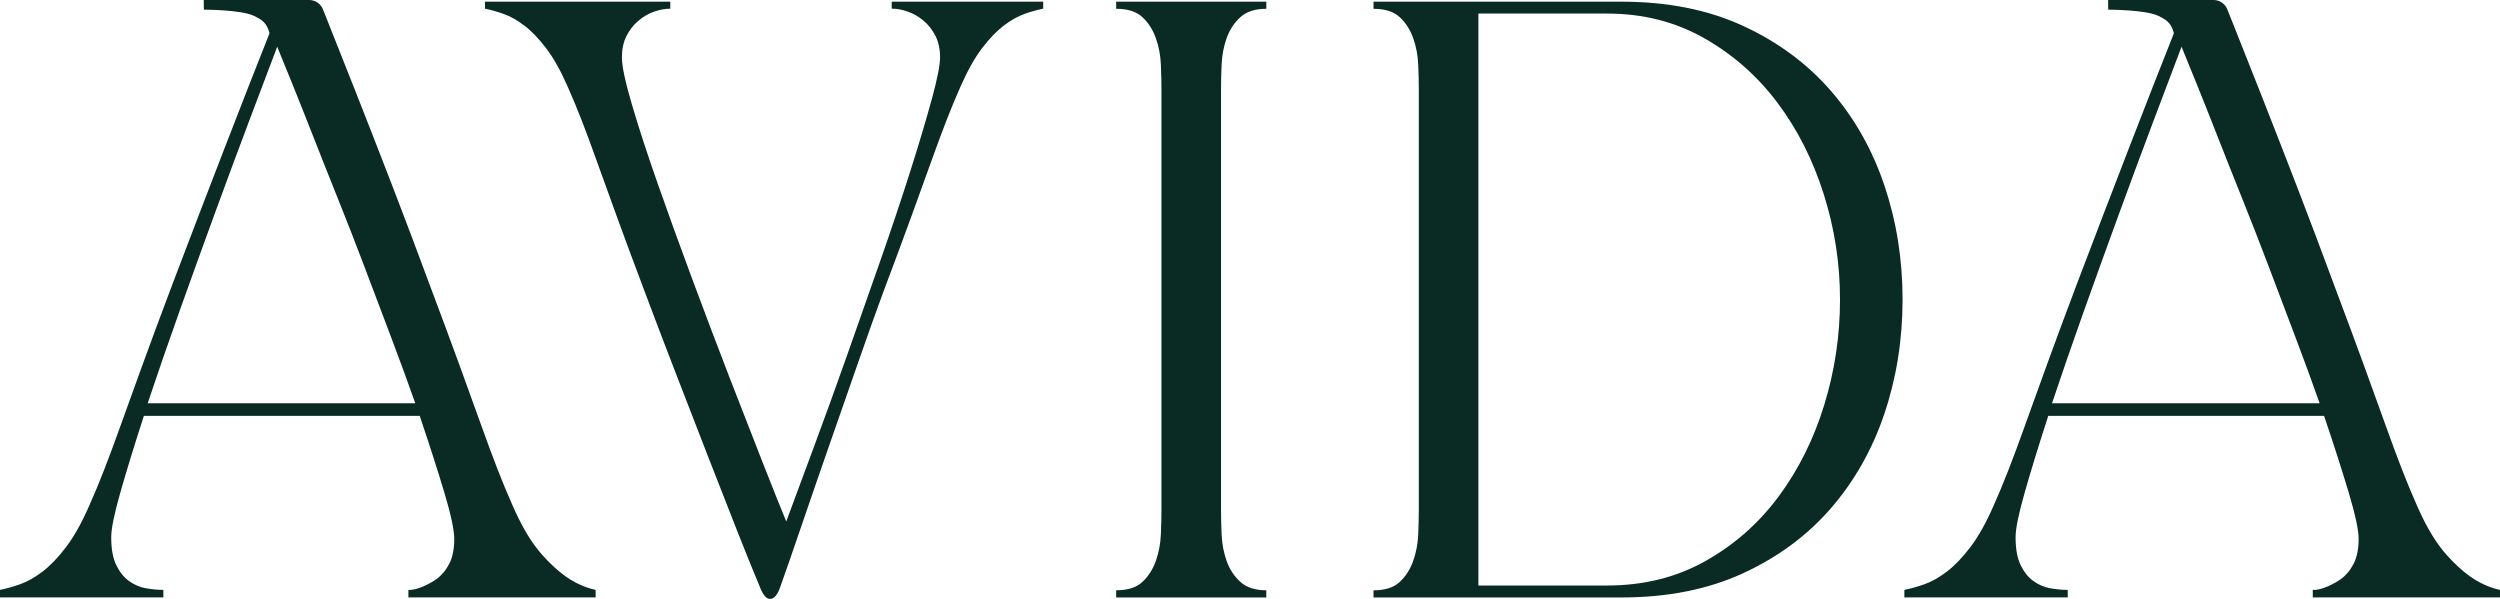 <?xml version="1.0" encoding="UTF-8"?> <svg xmlns="http://www.w3.org/2000/svg" id="Layer_2" data-name="Layer 2" viewBox="0 0 1000.7 239.73"><defs><style> .cls-1 { fill: #092b23; stroke-width: 0px; } </style></defs><g id="Layer_1-2" data-name="Layer 1"><g><g><path class="cls-1" d="M304.22,235.08c-2.49-5.91-5.56-13.49-9.21-22.74-3.66-9.25-7.58-19.28-11.78-30.09s-8.48-21.85-12.83-33.12c-4.36-11.27-8.4-21.88-12.13-31.84-4.51-11.97-8.32-22.23-11.43-30.79-3.11-8.55-5.79-15.98-8.05-22.27-2.25-6.3-4.28-11.74-6.06-16.33-1.79-4.58-3.62-8.98-5.48-13.18-2.8-6.37-5.68-11.51-8.63-15.39-2.96-3.88-5.87-6.92-8.75-9.1s-5.64-3.73-8.28-4.66c-2.65-.93-5.13-1.63-7.46-2.1V.67h74.17v2.8c-2.02,0-4.16.39-6.41,1.17s-4.36,1.98-6.3,3.62c-1.95,1.63-3.54,3.66-4.78,6.06-1.25,2.41-1.87,5.33-1.87,8.75s1.32,9.64,3.97,18.66c2.64,9.02,6.06,19.52,10.26,31.49,4.2,11.98,8.82,24.76,13.88,38.37,5.05,13.61,10.03,26.75,14.93,39.42,4.9,12.68,9.37,24.14,13.41,34.4s7.15,18.04,9.33,23.32c3.11-8.4,6.8-18.35,11.08-29.86,4.27-11.51,8.66-23.63,13.18-36.39,4.51-12.75,9.02-25.58,13.53-38.49s8.51-24.88,12.01-35.92,6.33-20.56,8.51-28.57c2.18-8.01,3.26-13.49,3.26-16.44,0-3.42-.62-6.33-1.87-8.75-1.25-2.41-2.84-4.43-4.78-6.06-1.95-1.63-4.05-2.84-6.3-3.62-2.25-.78-4.4-1.17-6.41-1.17V.66h60.64v2.8c-2.33.47-4.82,1.17-7.46,2.1-2.64.93-5.41,2.49-8.28,4.66-2.88,2.18-5.79,5.21-8.75,9.1s-5.83,9.02-8.63,15.39c-1.87,4.2-3.69,8.59-5.48,13.18-1.79,4.59-3.81,10.03-6.07,16.33-2.25,6.3-4.94,13.72-8.05,22.27s-6.92,18.82-11.43,30.79c-2.65,7.15-5.79,15.98-9.45,26.47-3.66,10.5-7.43,21.31-11.31,32.42-3.89,11.12-7.62,21.92-11.2,32.42-3.58,10.5-6.61,19.24-9.1,26.24-1.09,3.27-2.49,4.9-4.2,4.9-1.4,0-2.72-1.56-3.96-4.66h.02Z"></path><path class="cls-1" d="M446.78,236.28c4.61,0,8.11-1.11,10.49-3.34,2.38-2.22,4.17-5.01,5.37-8.35,1.19-3.34,1.87-6.87,2.03-10.61.16-3.73.24-7.03.24-9.9V35.72c0-2.86-.08-6.16-.24-9.9-.16-3.73-.83-7.27-2.03-10.61-1.19-3.34-2.98-6.12-5.37-8.35-2.38-2.22-5.88-3.34-10.49-3.34V.66h60.1v2.86c-4.45,0-7.91,1.11-10.37,3.34-2.47,2.23-4.29,5.01-5.49,8.35-1.19,3.34-1.87,6.88-2.03,10.61-.16,3.74-.24,7.03-.24,9.9v168.36c0,2.86.08,6.16.24,9.9s.83,7.27,2.03,10.61c1.19,3.34,3.02,6.12,5.49,8.35,2.46,2.23,5.92,3.34,10.37,3.34v2.86h-60.1v-2.86h0Z"></path><path class="cls-1" d="M761.56,119.91c0,16.06-2.43,31.28-7.27,45.67-4.85,14.39-12.01,27.03-21.46,37.92-9.46,10.89-21.19,19.55-35.18,25.99s-30.21,9.66-48.65,9.66h-99.21v-2.86c4.61,0,8.11-1.11,10.49-3.34,2.38-2.22,4.17-5.01,5.37-8.35,1.19-3.34,1.87-6.87,2.03-10.61.16-3.73.24-7.03.24-9.9V35.73c0-2.86-.08-6.16-.24-9.9-.16-3.73-.83-7.27-2.03-10.61-1.19-3.34-2.98-6.12-5.37-8.35-2.38-2.22-5.88-3.34-10.49-3.34V.67h99.21c18.44,0,34.66,3.22,48.65,9.66,13.99,6.44,25.71,15.11,35.18,25.99,9.46,10.89,16.61,23.53,21.46,37.92,4.85,14.39,7.27,29.61,7.27,45.67h0ZM643.28,234.37c14.63,0,27.74-3.26,39.35-9.78,11.6-6.52,21.38-15.14,29.33-25.87,7.95-10.73,14.03-22.93,18.24-36.61,4.21-13.67,6.32-27.74,6.32-42.21s-2.19-28.58-6.56-42.33-10.57-25.95-18.6-36.61c-8.03-10.65-17.81-19.23-29.33-25.75-11.53-6.52-24.44-9.78-38.75-9.78h-51.51v228.94h51.51Z"></path></g><path class="cls-1" d="M223.95,228.83c-2.97-2.51-6.25-5.62-9.43-9.81-3.19-4.19-6.29-9.72-9.31-16.6-2.01-4.53-3.98-9.26-5.91-14.21-1.93-4.94-4.11-10.81-6.54-17.6s-5.32-14.79-8.68-24.02c-3.36-9.22-7.46-20.28-12.32-33.2-4.7-12.74-9.6-25.73-14.71-38.98-5.12-13.24-9.93-25.61-14.46-37.09s-8.55-21.63-12.07-30.43l-1.26-3.16c-.9-2.25-3.08-3.73-5.51-3.73h-42.2c0,2.75.06,3.87.06,3.87,0,0,15.09,0,20.12,2.51,2.82,1.41,5.03,2.51,6.16,6.92-2.51,6.37-5.32,13.5-8.43,21.38-3.1,7.88-6.33,16.18-9.68,24.9-3.36,8.72-6.79,17.65-10.31,26.78-3.52,9.14-6.96,18.15-10.31,27.03-4.87,12.91-8.97,23.98-12.32,33.2-3.35,9.22-6.25,17.23-8.67,24.02-2.43,6.79-4.61,12.66-6.54,17.6-1.93,4.95-3.9,9.68-5.91,14.21-3.02,6.88-6.12,12.41-9.31,16.6-3.19,4.19-6.33,7.46-9.43,9.81s-6.08,4.02-8.93,5.03c-2.85,1-5.53,1.76-8.05,2.26v3.02h65.39v-3.02c-2.18,0-4.49-.21-6.92-.63s-4.7-1.38-6.79-2.89c-2.1-1.51-3.81-3.65-5.15-6.41-1.34-2.77-2.01-6.49-2.01-11.19,0-3.35,1.21-9.31,3.65-17.86,2.43-8.55,5.57-18.78,9.43-30.68h110.4c4.03,11.91,7.33,22.22,9.93,30.93,2.6,8.72,3.9,14.84,3.9,18.36,0,4.02-.67,7.34-2.01,9.93-1.34,2.6-3.06,4.65-5.15,6.16-2.1,1.51-7.6,4.56-11.19,4.28v3.02h74.94v-3.02c-2.51-.5-8.48-2.23-14.46-7.29h-.01ZM59.11,161.43c3.86-11.57,8.13-23.93,12.82-37.09s9.39-26.15,14.08-38.98c4.69-12.82,9.22-25.02,13.58-36.59s8.13-21.54,11.32-29.93v-.25c1.51,3.69,3.52,8.64,6.04,14.84,2.51,6.2,5.28,13.16,8.3,20.87,3.02,7.71,6.33,16.06,9.93,25.02,3.6,8.97,7.17,18.11,10.69,27.41,3.52,9.31,7.04,18.61,10.56,27.92s6.79,18.23,9.81,26.78H59.11h0Z"></path><path class="cls-1" d="M986.23,228.83c-2.97-2.51-6.25-5.62-9.43-9.81-3.19-4.19-6.29-9.72-9.31-16.6-2.01-4.53-3.98-9.26-5.91-14.21-1.93-4.94-4.11-10.81-6.54-17.6s-5.32-14.79-8.68-24.02c-3.36-9.22-7.46-20.28-12.32-33.2-4.7-12.74-9.6-25.73-14.71-38.98-5.12-13.24-9.93-25.61-14.46-37.09s-8.55-21.63-12.07-30.43l-1.26-3.16c-.9-2.25-3.08-3.73-5.51-3.73h-42.2c0,2.75.06,3.87.06,3.87,0,0,15.09,0,20.12,2.51,2.82,1.41,5.03,2.51,6.16,6.92-2.51,6.37-5.32,13.5-8.43,21.38-3.1,7.88-6.33,16.18-9.68,24.9-3.36,8.72-6.79,17.65-10.31,26.78-3.52,9.14-6.96,18.15-10.31,27.03-4.87,12.91-8.97,23.98-12.32,33.2-3.35,9.22-6.25,17.23-8.67,24.02-2.43,6.79-4.61,12.66-6.54,17.6-1.93,4.95-3.9,9.68-5.91,14.21-3.02,6.88-6.12,12.41-9.31,16.6s-6.33,7.46-9.43,9.81-6.08,4.02-8.93,5.03c-2.85,1-5.53,1.76-8.05,2.26v3.02h65.39v-3.02c-2.18,0-4.49-.21-6.92-.63s-4.7-1.38-6.79-2.89c-2.1-1.51-3.81-3.65-5.15-6.41-1.34-2.77-2.01-6.49-2.01-11.19,0-3.35,1.21-9.31,3.65-17.86,2.43-8.55,5.57-18.78,9.43-30.68h110.4c4.03,11.91,7.33,22.22,9.93,30.93,2.6,8.72,3.9,14.84,3.9,18.36,0,4.02-.67,7.34-2.01,9.93-1.34,2.6-3.06,4.65-5.15,6.16-2.1,1.51-7.6,4.56-11.19,4.28v3.02h74.94v-3.02c-2.51-.5-8.48-2.23-14.46-7.29h-.01ZM821.38,161.43c3.86-11.57,8.13-23.93,12.82-37.09s9.39-26.15,14.08-38.98c4.69-12.82,9.22-25.02,13.58-36.59,4.36-11.57,8.13-21.54,11.32-29.93v-.25c1.51,3.69,3.52,8.64,6.04,14.84,2.51,6.2,5.28,13.16,8.3,20.87,3.02,7.71,6.33,16.06,9.93,25.02,3.6,8.97,7.17,18.11,10.69,27.41,3.52,9.31,7.04,18.61,10.56,27.92s6.79,18.23,9.81,26.78h-107.13Z"></path></g></g></svg> 